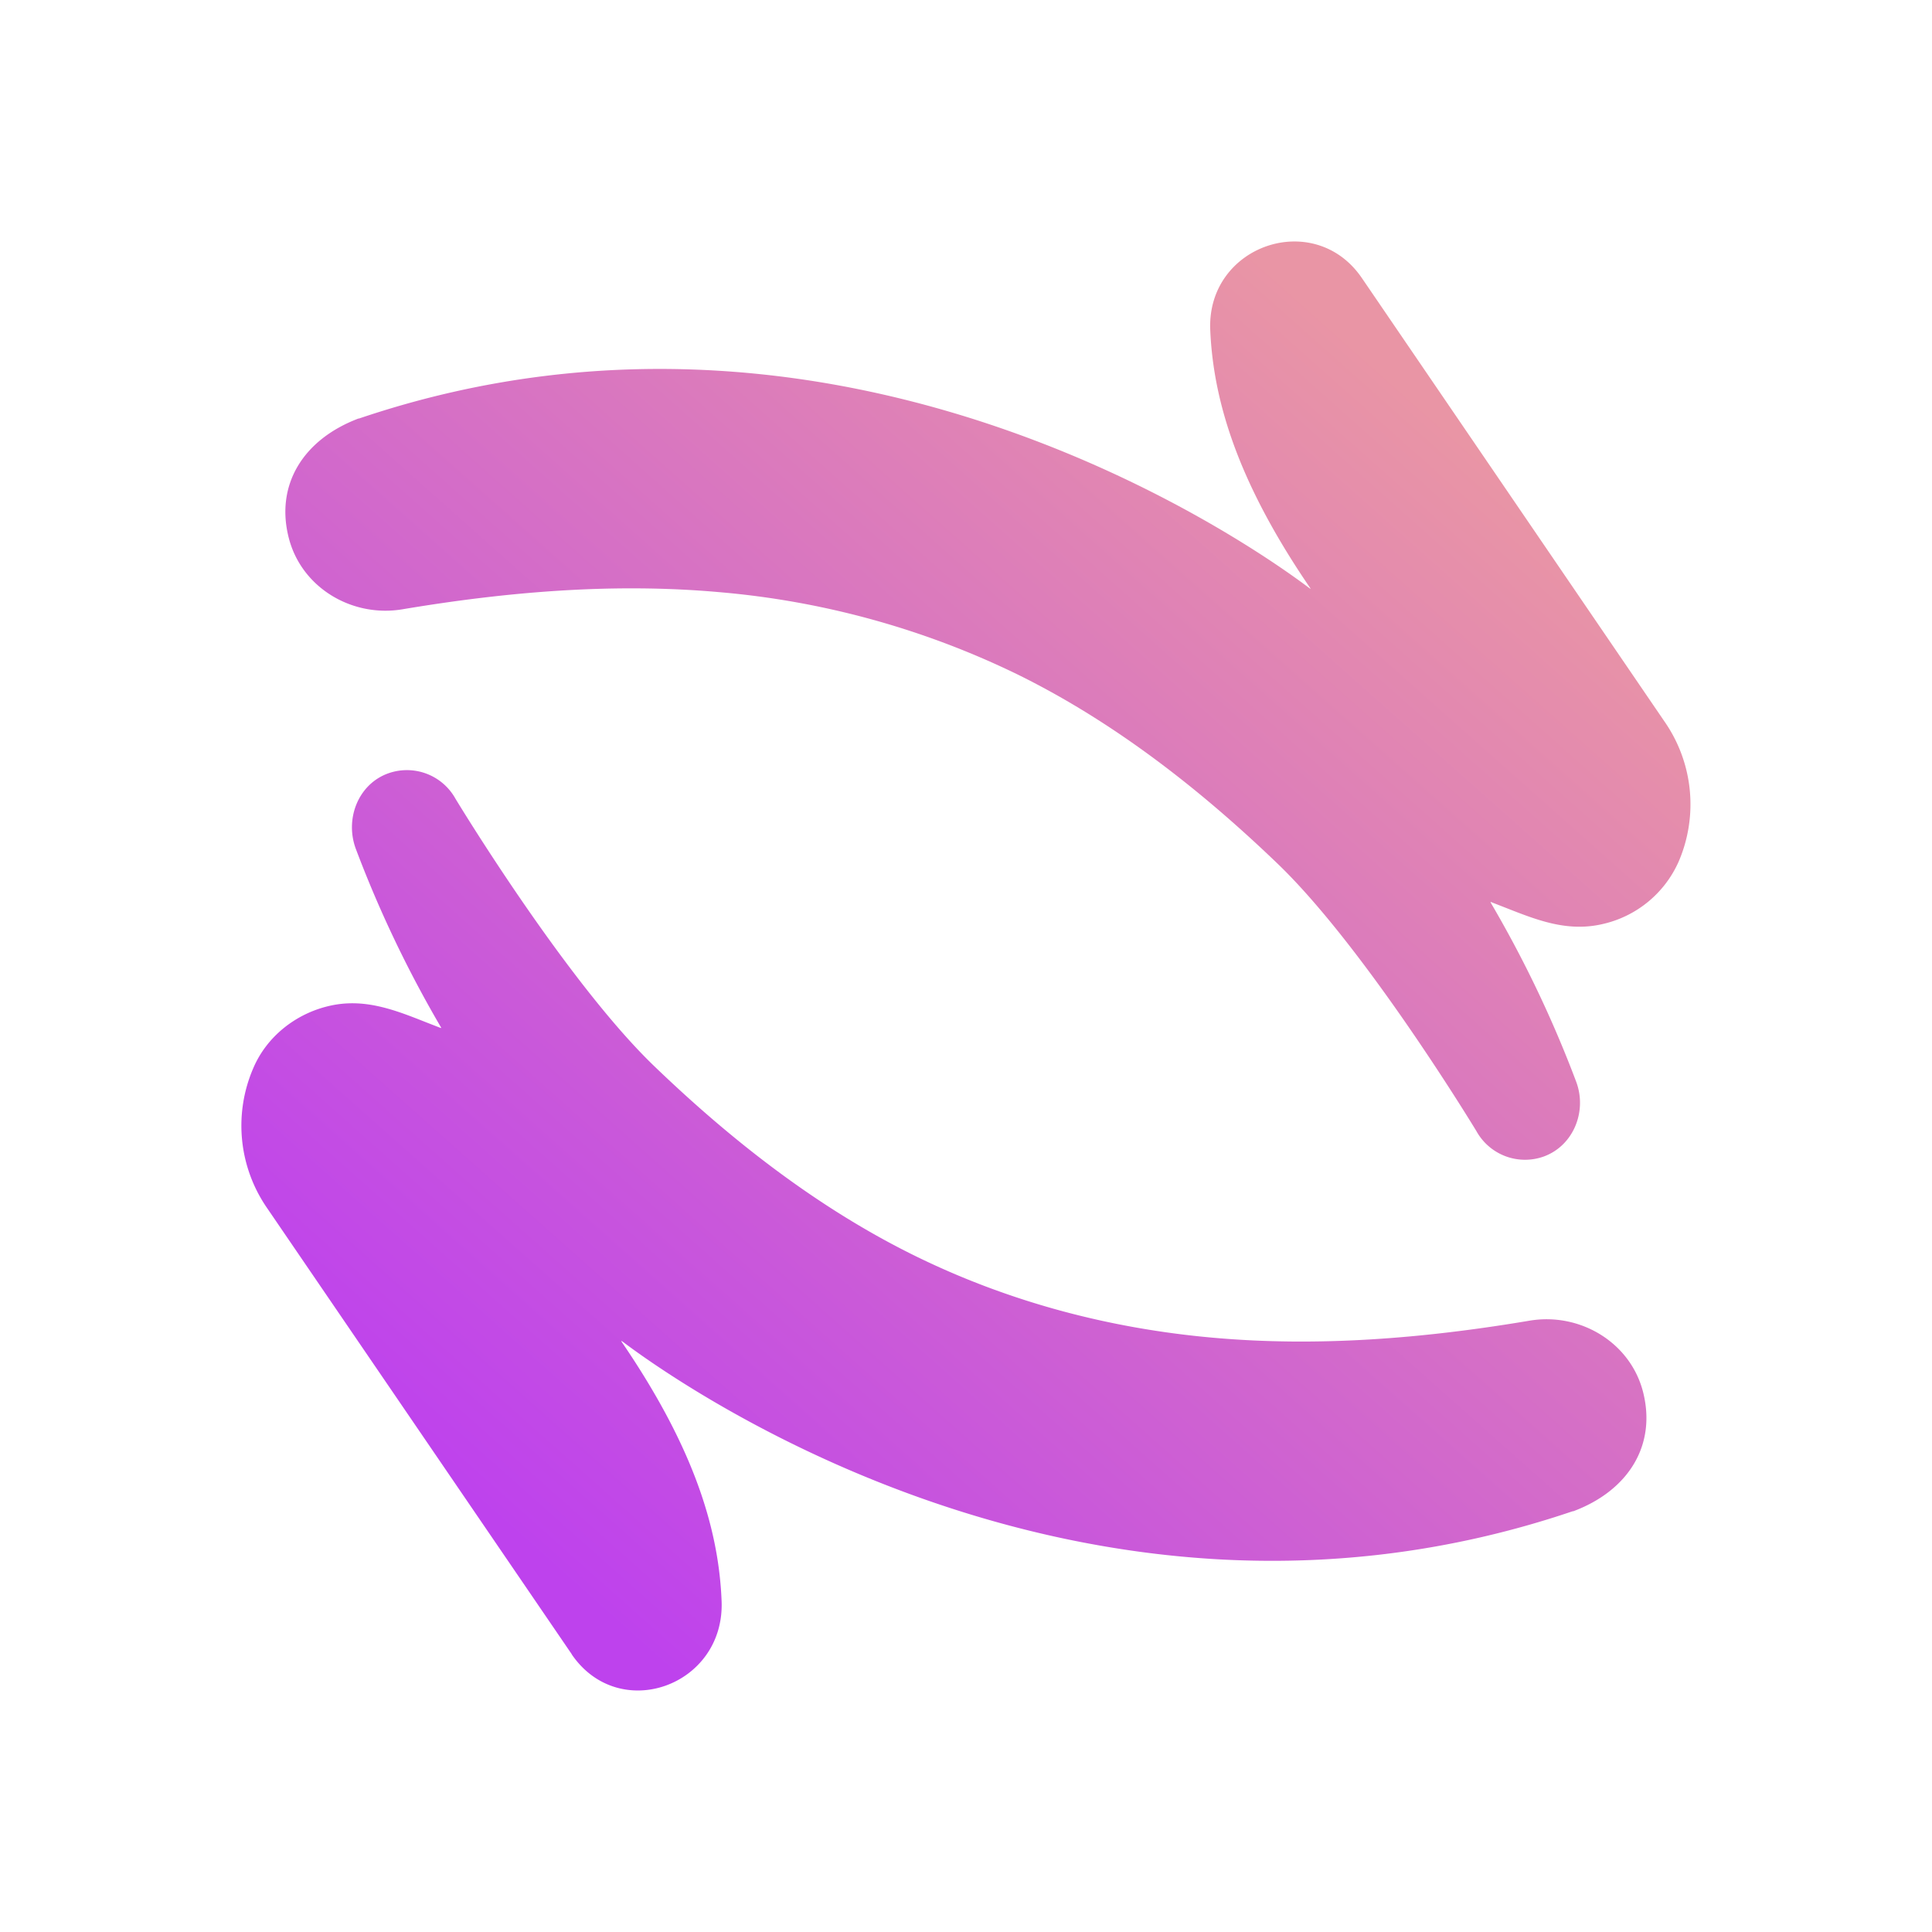<svg xmlns="http://www.w3.org/2000/svg" width="1em" height="1em" viewBox="0 0 24 24"><g fill="none"><path fill="url(#SVGXZYbmb3q)" fill-rule="evenodd" d="m16.917 3.453l3.76 5.51a1.8 1.8 0 0 1 .175 1.742a1.36 1.36 0 0 1-.94.773c-.436.103-.814-.046-1.207-.201l-.182-.071l-.003-.001l-.003.001v.005q.626 1.067 1.062 2.224c.14.369-.033.798-.403.932a.69.69 0 0 1-.835-.315s-1.366-2.26-2.467-3.32c-.98-.942-2.044-1.766-3.22-2.347a10.5 10.5 0 0 0-3.73-1.03c-1.29-.114-2.603-.008-3.926.214c-.622.104-1.248-.265-1.409-.88c-.174-.664.177-1.23.864-1.49h.007c6.202-2.1 11.424 1.821 11.81 2.11l.004.004h.004v-.005c-.849-1.242-1.204-2.255-1.244-3.211c-.043-1.05 1.292-1.508 1.883-.644M7.103 20.55L3.32 15.01a1.8 1.8 0 0 1-.174-1.74c.167-.394.528-.677.939-.773c.436-.103.816.047 1.21.203l.18.07h.003l.002-.001v-.004a14.5 14.5 0 0 1-1.059-2.218c-.135-.359.016-.778.368-.927a.69.69 0 0 1 .869.302s1.366 2.26 2.467 3.32c.979.942 2.044 1.766 3.22 2.348c1.175.581 2.437.914 3.729 1.028c1.29.115 2.603.011 3.926-.212c.622-.105 1.248.264 1.409.879c.172.664-.177 1.23-.864 1.488h-.008c-6.194 2.099-11.413-1.814-11.807-2.11l-.006-.003c-.004-.003-.007.002-.004.005c.853 1.249 1.207 2.265 1.244 3.226c.04 1.05-1.27 1.525-1.862.66" clip-rule="evenodd"/><defs><linearGradient id="SVGXZYbmb3q" x1="18.203" x2="6.199" y1="5.452" y2="18.956" gradientUnits="userSpaceOnUse"><stop stop-color="#E995A5"/><stop offset="1" stop-color="#BE42ED"/></linearGradient></defs></g></svg>
